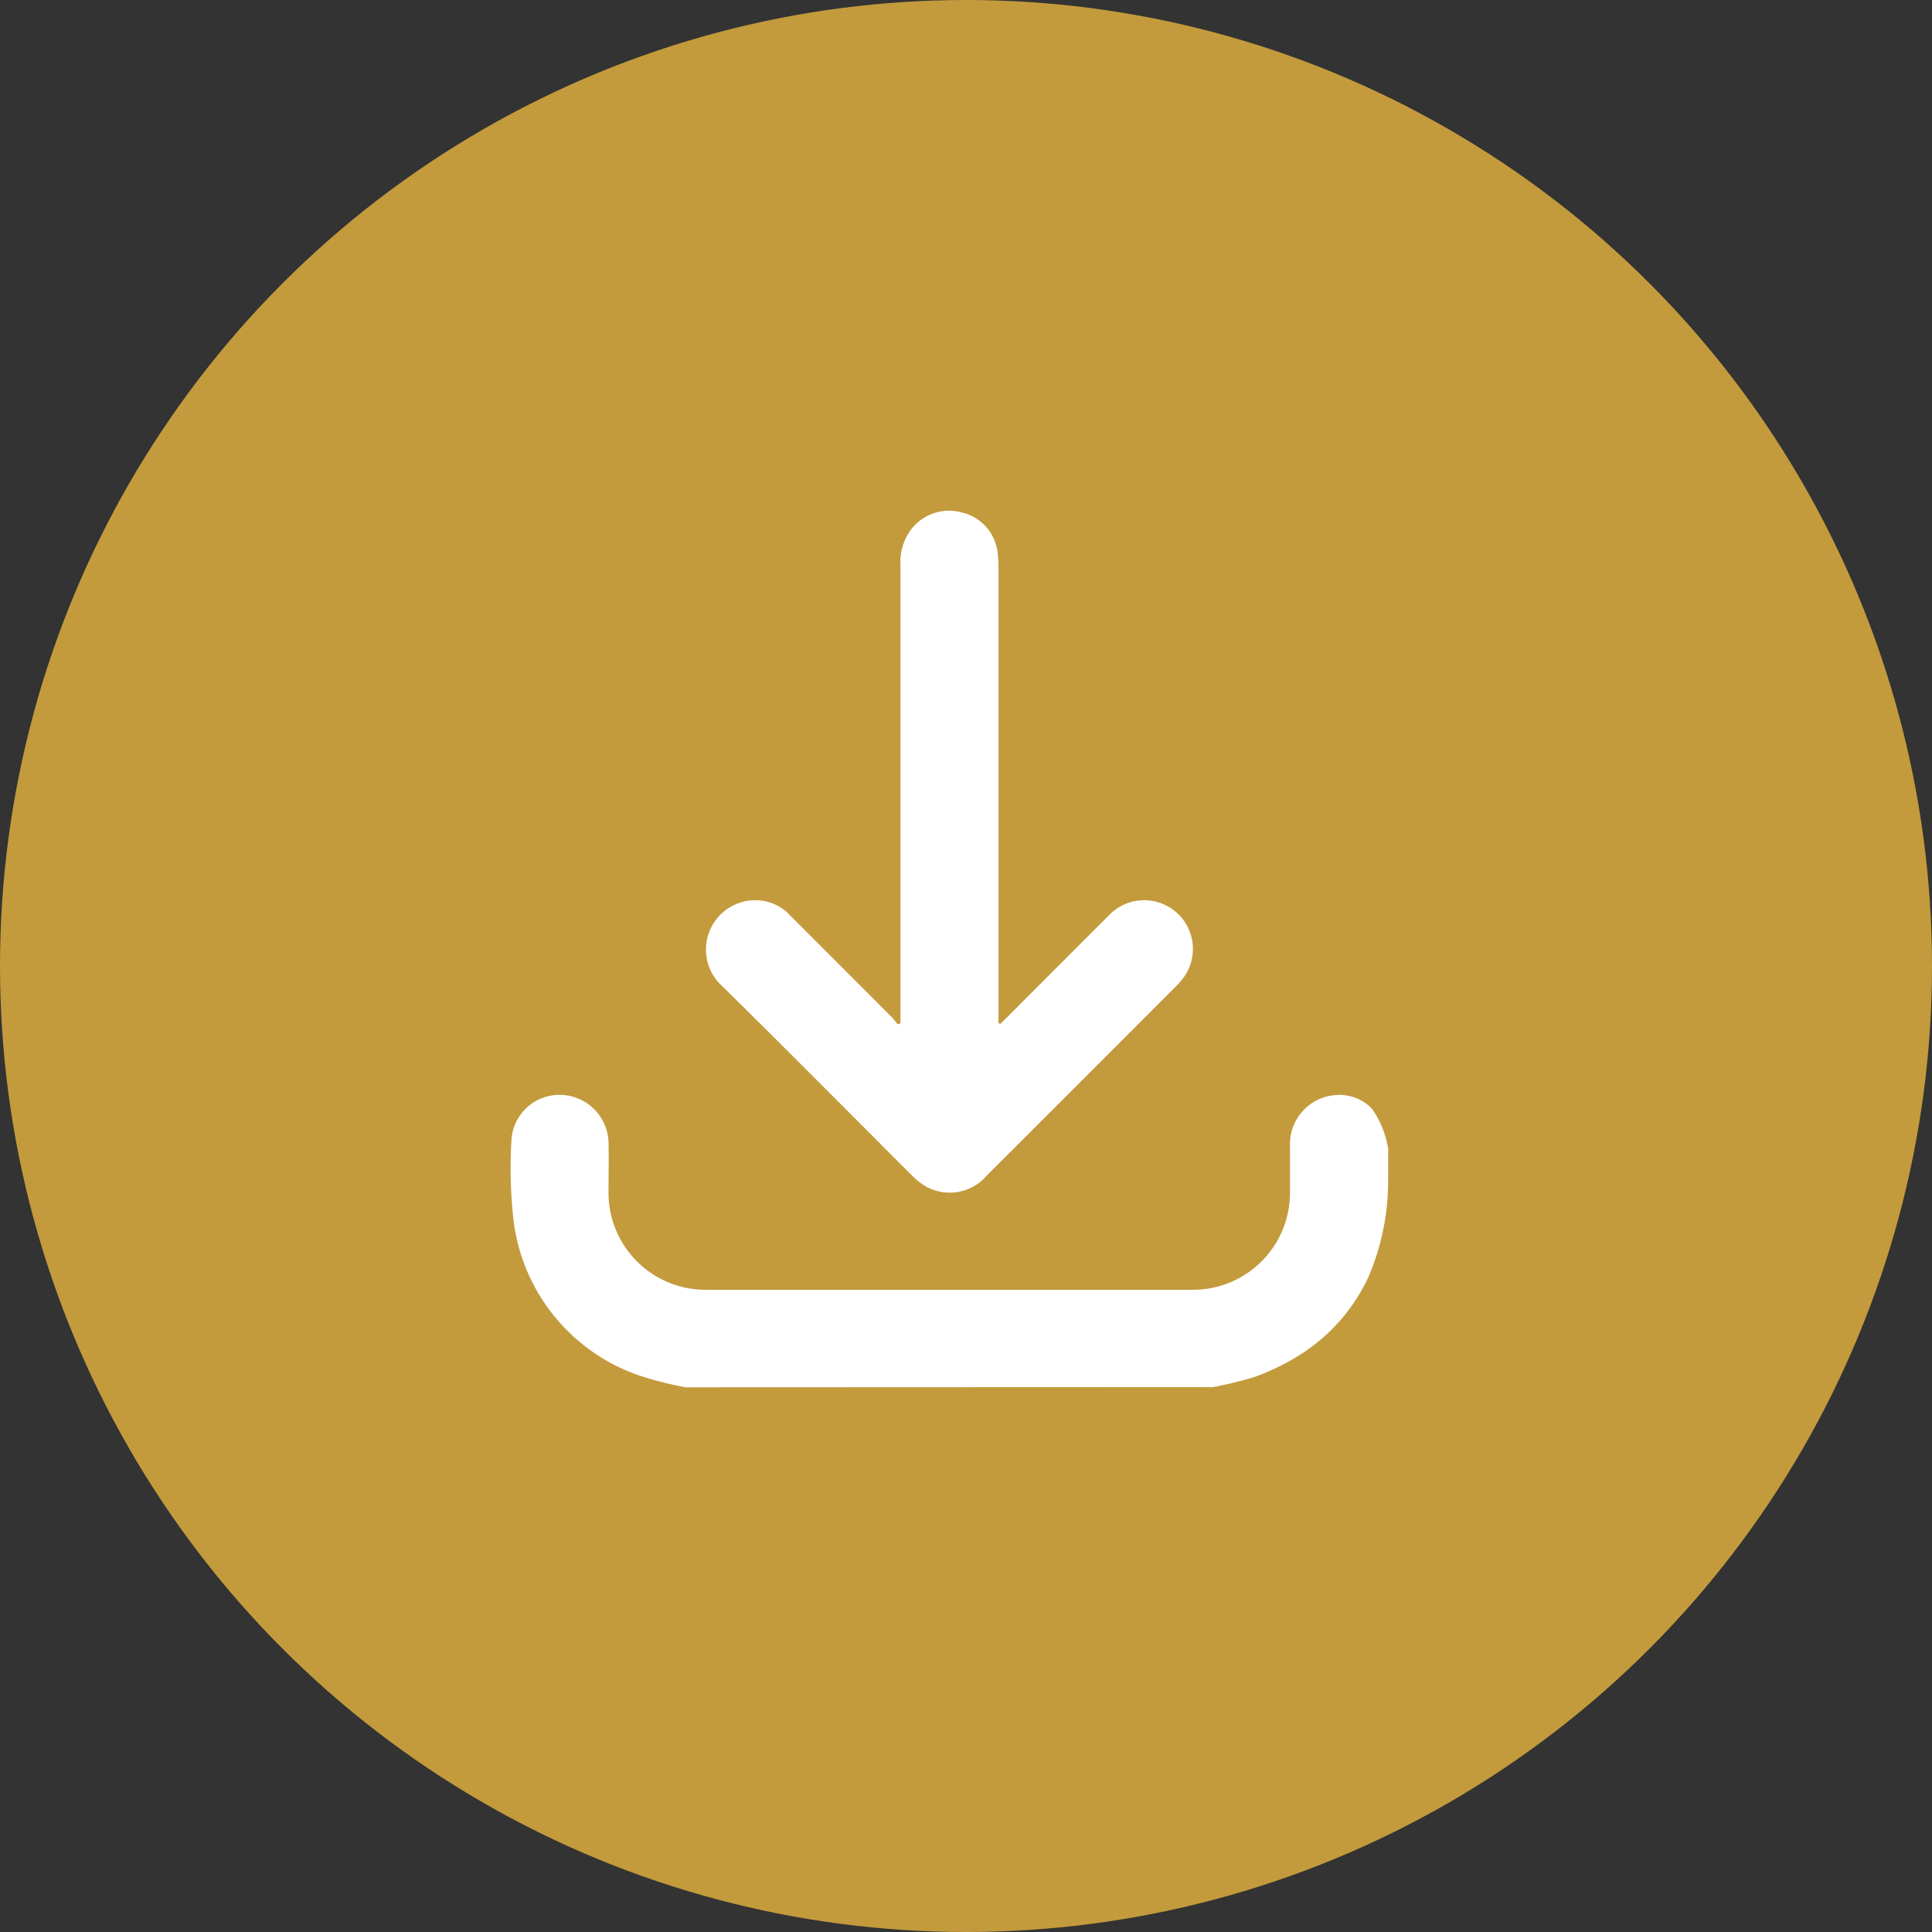 <svg xmlns="http://www.w3.org/2000/svg" xmlns:xlink="http://www.w3.org/1999/xlink" width="27" height="27" viewBox="0 0 27 27"><rect x="0" y="0" width="27" height="27" fill="#333333" stroke="none"/><defs><clipPath id="a"><rect width="12.264" height="12.251" fill="#fff"/></clipPath></defs><g transform="translate(-140 -1716)"><circle cx="13.5" cy="13.5" r="13.5" transform="translate(140 1716)" fill="#c39b3c"/><g transform="translate(147.136 1723.137)"><g clip-path="url(#a)"><path d="M2.445,259.477a5.3,5.3,0,0,1-.587-.145A2.629,2.629,0,0,1,.035,257.1a6.449,6.449,0,0,1-.022-1.11.672.672,0,0,1,.688-.6.685.685,0,0,1,.666.655c.006.235,0,.47,0,.706a1.356,1.356,0,0,0,1.358,1.363q3.4,0,6.806,0a1.356,1.356,0,0,0,1.36-1.361c0-.215,0-.431,0-.646a.686.686,0,0,1,.606-.711.636.636,0,0,1,.536.183,1.328,1.328,0,0,1,.229.979,3.4,3.4,0,0,1-.274,1.375A2.558,2.558,0,0,1,11.066,259a3.245,3.245,0,0,1-.665.33,5.241,5.241,0,0,1-.587.144Z" transform="translate(0.001 -247.226)" fill="#fff"/><path d="M89.56,7.171q.756-.757,1.513-1.514a.681.681,0,0,1,1.043.872,1.136,1.136,0,0,1-.11.125q-1.319,1.32-2.638,2.638a.681.681,0,0,1-.848.153.878.878,0,0,1-.188-.146c-.886-.884-1.766-1.774-2.658-2.652a.689.689,0,0,1,.255-1.172.667.667,0,0,1,.7.19l1.412,1.413a1.2,1.2,0,0,1,.082.1l.039-.013V7.023q0-3.127,0-6.255a.774.774,0,0,1,.148-.505.669.669,0,0,1,.715-.237.651.651,0,0,1,.495.566,1.453,1.453,0,0,1,.012.214q0,3.109,0,6.219v.138l.03.007" transform="translate(-82.714 0)" fill="#fff"/></g></g></g></svg>
